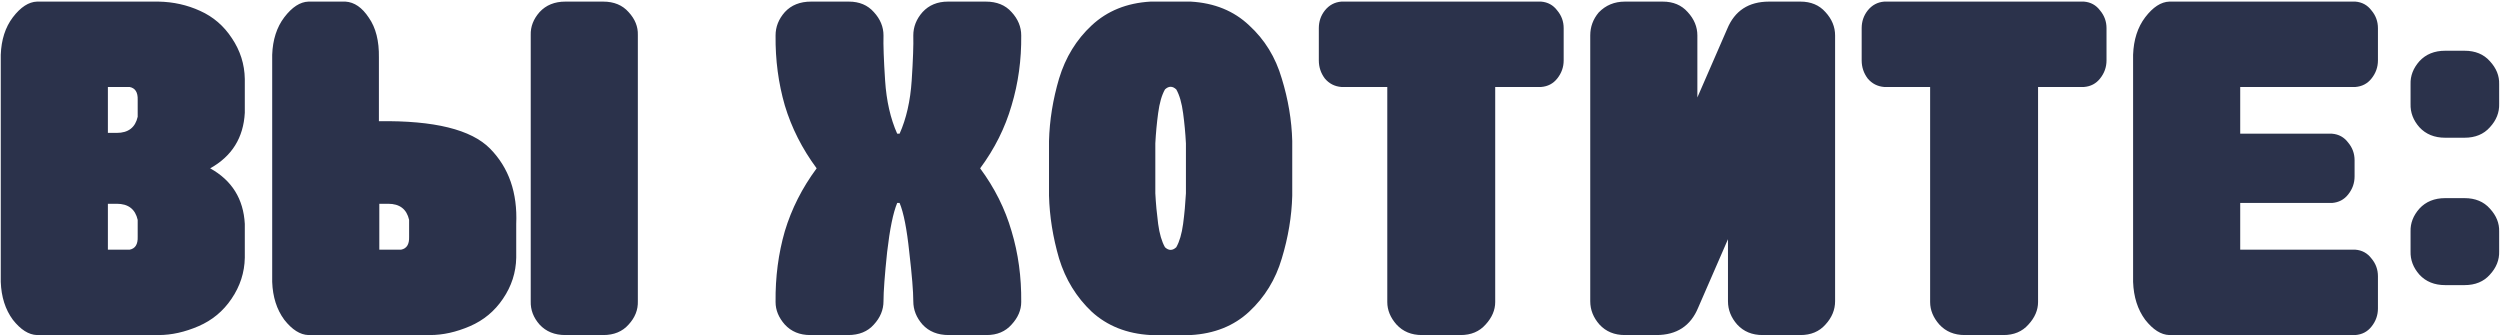 <?xml version="1.0" encoding="UTF-8"?> <svg xmlns="http://www.w3.org/2000/svg" width="485" height="65" viewBox="0 0 485 65" fill="none"> <path d="M7.18 65C5.565 64.948 4.003 63.958 2.492 62.031C1.034 60.052 0.253 57.604 0.148 54.688V10.625C0.253 7.708 1.034 5.286 2.492 3.359C4.003 1.38 5.565 0.365 7.18 0.312H30.773C33.638 0.365 36.32 0.964 38.82 2.109C41.372 3.255 43.43 5.026 44.992 7.422C46.607 9.818 47.44 12.448 47.492 15.312V21.875C47.232 26.719 44.992 30.312 40.773 32.656C44.992 35 47.232 38.594 47.492 43.438V50C47.44 52.865 46.581 55.521 44.914 57.969C43.3 60.365 41.164 62.135 38.508 63.281C35.852 64.427 33.273 65 30.773 65H7.18ZM26.711 22.656V19.375C26.763 17.917 26.242 17.083 25.148 16.875H20.93V25.781H22.648C24.888 25.781 26.242 24.74 26.711 22.656ZM26.711 42.656C26.242 40.573 24.888 39.531 22.648 39.531H20.93V48.438H25.148C26.242 48.229 26.763 47.396 26.711 45.938V42.656ZM59.836 65C58.221 64.948 56.659 63.958 55.148 62.031C53.69 60.052 52.909 57.604 52.805 54.688V10.625C52.909 7.708 53.69 5.286 55.148 3.359C56.659 1.38 58.221 0.365 59.836 0.312H67.023C68.742 0.417 70.253 1.458 71.555 3.438C72.909 5.365 73.56 7.943 73.508 11.172V23.516C84.237 23.359 91.424 25.13 95.07 28.828C98.716 32.526 100.409 37.396 100.148 43.438V50C100.096 52.865 99.237 55.521 97.57 57.969C95.956 60.365 93.82 62.135 91.164 63.281C88.508 64.427 85.93 65 83.43 65H59.836ZM79.367 42.656C78.898 40.573 77.544 39.531 75.305 39.531H73.586V48.438H77.805C78.898 48.229 79.419 47.396 79.367 45.938V42.656ZM102.961 6.797C102.909 5.182 103.482 3.698 104.68 2.344C105.93 0.99 107.596 0.312 109.68 0.312H117.023C119.107 0.312 120.747 0.99 121.945 2.344C123.195 3.698 123.794 5.182 123.742 6.797V58.438C123.794 60.104 123.195 61.615 121.945 62.969C120.747 64.323 119.107 65 117.023 65H109.68C107.596 65 105.93 64.323 104.68 62.969C103.482 61.615 102.909 60.104 102.961 58.438V6.797ZM157.18 65C155.148 65 153.508 64.323 152.258 62.969C151.06 61.615 150.461 60.156 150.461 58.594C150.409 53.75 151.008 49.167 152.258 44.844C153.56 40.521 155.617 36.458 158.43 32.656C155.617 28.854 153.56 24.792 152.258 20.469C151.008 16.146 150.409 11.615 150.461 6.875C150.461 5.208 151.06 3.698 152.258 2.344C153.508 0.99 155.201 0.312 157.336 0.312H164.68C166.711 0.312 168.326 0.99 169.523 2.344C170.773 3.698 171.398 5.208 171.398 6.875C171.346 8.698 171.451 11.615 171.711 15.625C171.971 19.583 172.753 23.021 174.055 25.938H174.523C175.826 23.021 176.607 19.583 176.867 15.625C177.128 11.615 177.232 8.698 177.18 6.875C177.18 5.208 177.779 3.698 178.977 2.344C180.227 0.99 181.867 0.312 183.898 0.312H191.242C193.378 0.312 195.044 0.99 196.242 2.344C197.492 3.698 198.117 5.208 198.117 6.875C198.169 11.615 197.544 16.146 196.242 20.469C194.992 24.792 192.961 28.854 190.148 32.656C192.961 36.458 194.992 40.521 196.242 44.844C197.544 49.167 198.169 53.75 198.117 58.594C198.117 60.156 197.492 61.615 196.242 62.969C195.044 64.323 193.43 65 191.398 65H184.055C181.919 65 180.227 64.323 178.977 62.969C177.779 61.615 177.18 60.104 177.18 58.438C177.18 56.562 176.919 53.385 176.398 48.906C175.93 44.427 175.305 41.25 174.523 39.375H174.055C173.273 41.25 172.622 44.427 172.102 48.906C171.633 53.385 171.398 56.562 171.398 58.438C171.398 60.104 170.773 61.615 169.523 62.969C168.326 64.323 166.659 65 164.523 65H157.18ZM223.195 65C218.612 64.74 214.81 63.229 211.789 60.469C208.82 57.656 206.711 54.219 205.461 50.156C204.263 46.042 203.612 41.979 203.508 37.969V27.344C203.612 23.333 204.263 19.297 205.461 15.234C206.711 11.12 208.82 7.682 211.789 4.922C214.81 2.109 218.612 0.573 223.195 0.312H231.008C235.591 0.573 239.367 2.109 242.336 4.922C245.357 7.682 247.466 11.12 248.664 15.234C249.914 19.297 250.591 23.333 250.695 27.344V37.969C250.591 41.979 249.914 46.042 248.664 50.156C247.466 54.219 245.357 57.656 242.336 60.469C239.367 63.229 235.591 64.74 231.008 65H223.195ZM228.195 47.969C228.82 46.875 229.263 45.365 229.523 43.438C229.784 41.458 229.966 39.479 230.07 37.5V27.812C229.966 25.833 229.784 23.88 229.523 21.953C229.263 19.974 228.82 18.438 228.195 17.344C227.466 16.667 226.737 16.667 226.008 17.344C225.383 18.438 224.94 19.974 224.68 21.953C224.419 23.88 224.237 25.833 224.133 27.812V37.5C224.237 39.479 224.419 41.458 224.68 43.438C224.94 45.365 225.383 46.875 226.008 47.969C226.737 48.646 227.466 48.646 228.195 47.969ZM269.133 58.594V16.875H260.227C258.924 16.771 257.857 16.224 257.023 15.234C256.242 14.193 255.852 13.021 255.852 11.719V5.469C255.852 4.167 256.242 3.021 257.023 2.031C257.857 0.99 258.924 0.417 260.227 0.312H298.977C300.279 0.417 301.32 0.99 302.102 2.031C302.935 3.021 303.352 4.167 303.352 5.469V11.719C303.352 13.021 302.935 14.193 302.102 15.234C301.32 16.224 300.279 16.771 298.977 16.875H290.07V58.594C290.07 60.156 289.445 61.615 288.195 62.969C286.997 64.323 285.383 65 283.352 65H275.852C273.82 65 272.18 64.323 270.93 62.969C269.732 61.615 269.133 60.156 269.133 58.594ZM349.289 65H341.945C339.914 65 338.273 64.323 337.023 62.969C335.826 61.615 335.227 60.104 335.227 58.438V46.406L329.445 59.688C327.987 63.229 325.279 65 321.32 65H315.227C313.195 65 311.555 64.323 310.305 62.969C309.107 61.615 308.508 60.104 308.508 58.438V6.875C308.508 5.208 309.055 3.724 310.148 2.422C311.503 1.016 313.195 0.312 315.227 0.312H322.57C324.602 0.312 326.216 0.99 327.414 2.344C328.664 3.698 329.289 5.208 329.289 6.875V18.906L335.07 5.625C336.529 2.083 339.237 0.312 343.195 0.312H349.289C351.32 0.312 352.935 0.99 354.133 2.344C355.383 3.698 356.008 5.208 356.008 6.875V58.438C356.008 60.104 355.383 61.615 354.133 62.969C352.935 64.323 351.32 65 349.289 65ZM374.445 58.594V16.875H365.539C364.237 16.771 363.169 16.224 362.336 15.234C361.555 14.193 361.164 13.021 361.164 11.719V5.469C361.164 4.167 361.555 3.021 362.336 2.031C363.169 0.99 364.237 0.417 365.539 0.312H404.289C405.591 0.417 406.633 0.99 407.414 2.031C408.247 3.021 408.664 4.167 408.664 5.469V11.719C408.664 13.021 408.247 14.193 407.414 15.234C406.633 16.224 405.591 16.771 404.289 16.875H395.383V58.594C395.383 60.156 394.758 61.615 393.508 62.969C392.31 64.323 390.695 65 388.664 65H381.164C379.133 65 377.492 64.323 376.242 62.969C375.044 61.615 374.445 60.156 374.445 58.594ZM413.82 10.625C413.924 7.708 414.706 5.286 416.164 3.359C417.674 1.38 419.237 0.365 420.852 0.312H456.945C458.247 0.417 459.289 0.99 460.07 2.031C460.904 3.021 461.32 4.167 461.32 5.469V11.719C461.32 13.021 460.904 14.193 460.07 15.234C459.289 16.224 458.247 16.771 456.945 16.875H434.602V25.938H452.414C453.716 26.042 454.758 26.615 455.539 27.656C456.372 28.646 456.789 29.792 456.789 31.094V34.219C456.789 35.521 456.372 36.693 455.539 37.734C454.758 38.724 453.716 39.271 452.414 39.375H434.602V48.438H456.945C458.247 48.542 459.289 49.115 460.07 50.156C460.904 51.146 461.32 52.292 461.32 53.594V59.844C461.32 61.146 460.904 62.318 460.07 63.359C459.289 64.349 458.247 64.896 456.945 65H420.852C419.237 64.948 417.674 63.958 416.164 62.031C414.706 60.052 413.924 57.604 413.82 54.688V10.625ZM467.648 44.922C467.596 43.307 468.169 41.823 469.367 40.469C470.617 39.115 472.284 38.438 474.367 38.438H478.117C480.201 38.438 481.841 39.115 483.039 40.469C484.289 41.823 484.888 43.307 484.836 44.922V48.75C484.888 50.417 484.289 51.927 483.039 53.281C481.841 54.635 480.201 55.312 478.117 55.312H474.367C472.284 55.312 470.617 54.635 469.367 53.281C468.169 51.927 467.596 50.417 467.648 48.75V44.922ZM467.648 16.328C467.596 14.713 468.169 13.229 469.367 11.875C470.617 10.521 472.284 9.844 474.367 9.844H478.117C480.201 9.844 481.841 10.521 483.039 11.875C484.289 13.229 484.888 14.713 484.836 16.328V20.156C484.888 21.823 484.289 23.333 483.039 24.688C481.841 26.042 480.201 26.719 478.117 26.719H474.367C472.284 26.719 470.617 26.042 469.367 24.688C468.169 23.333 467.596 21.823 467.648 20.156V16.328Z" fill="#2B324B"></path> </svg> 